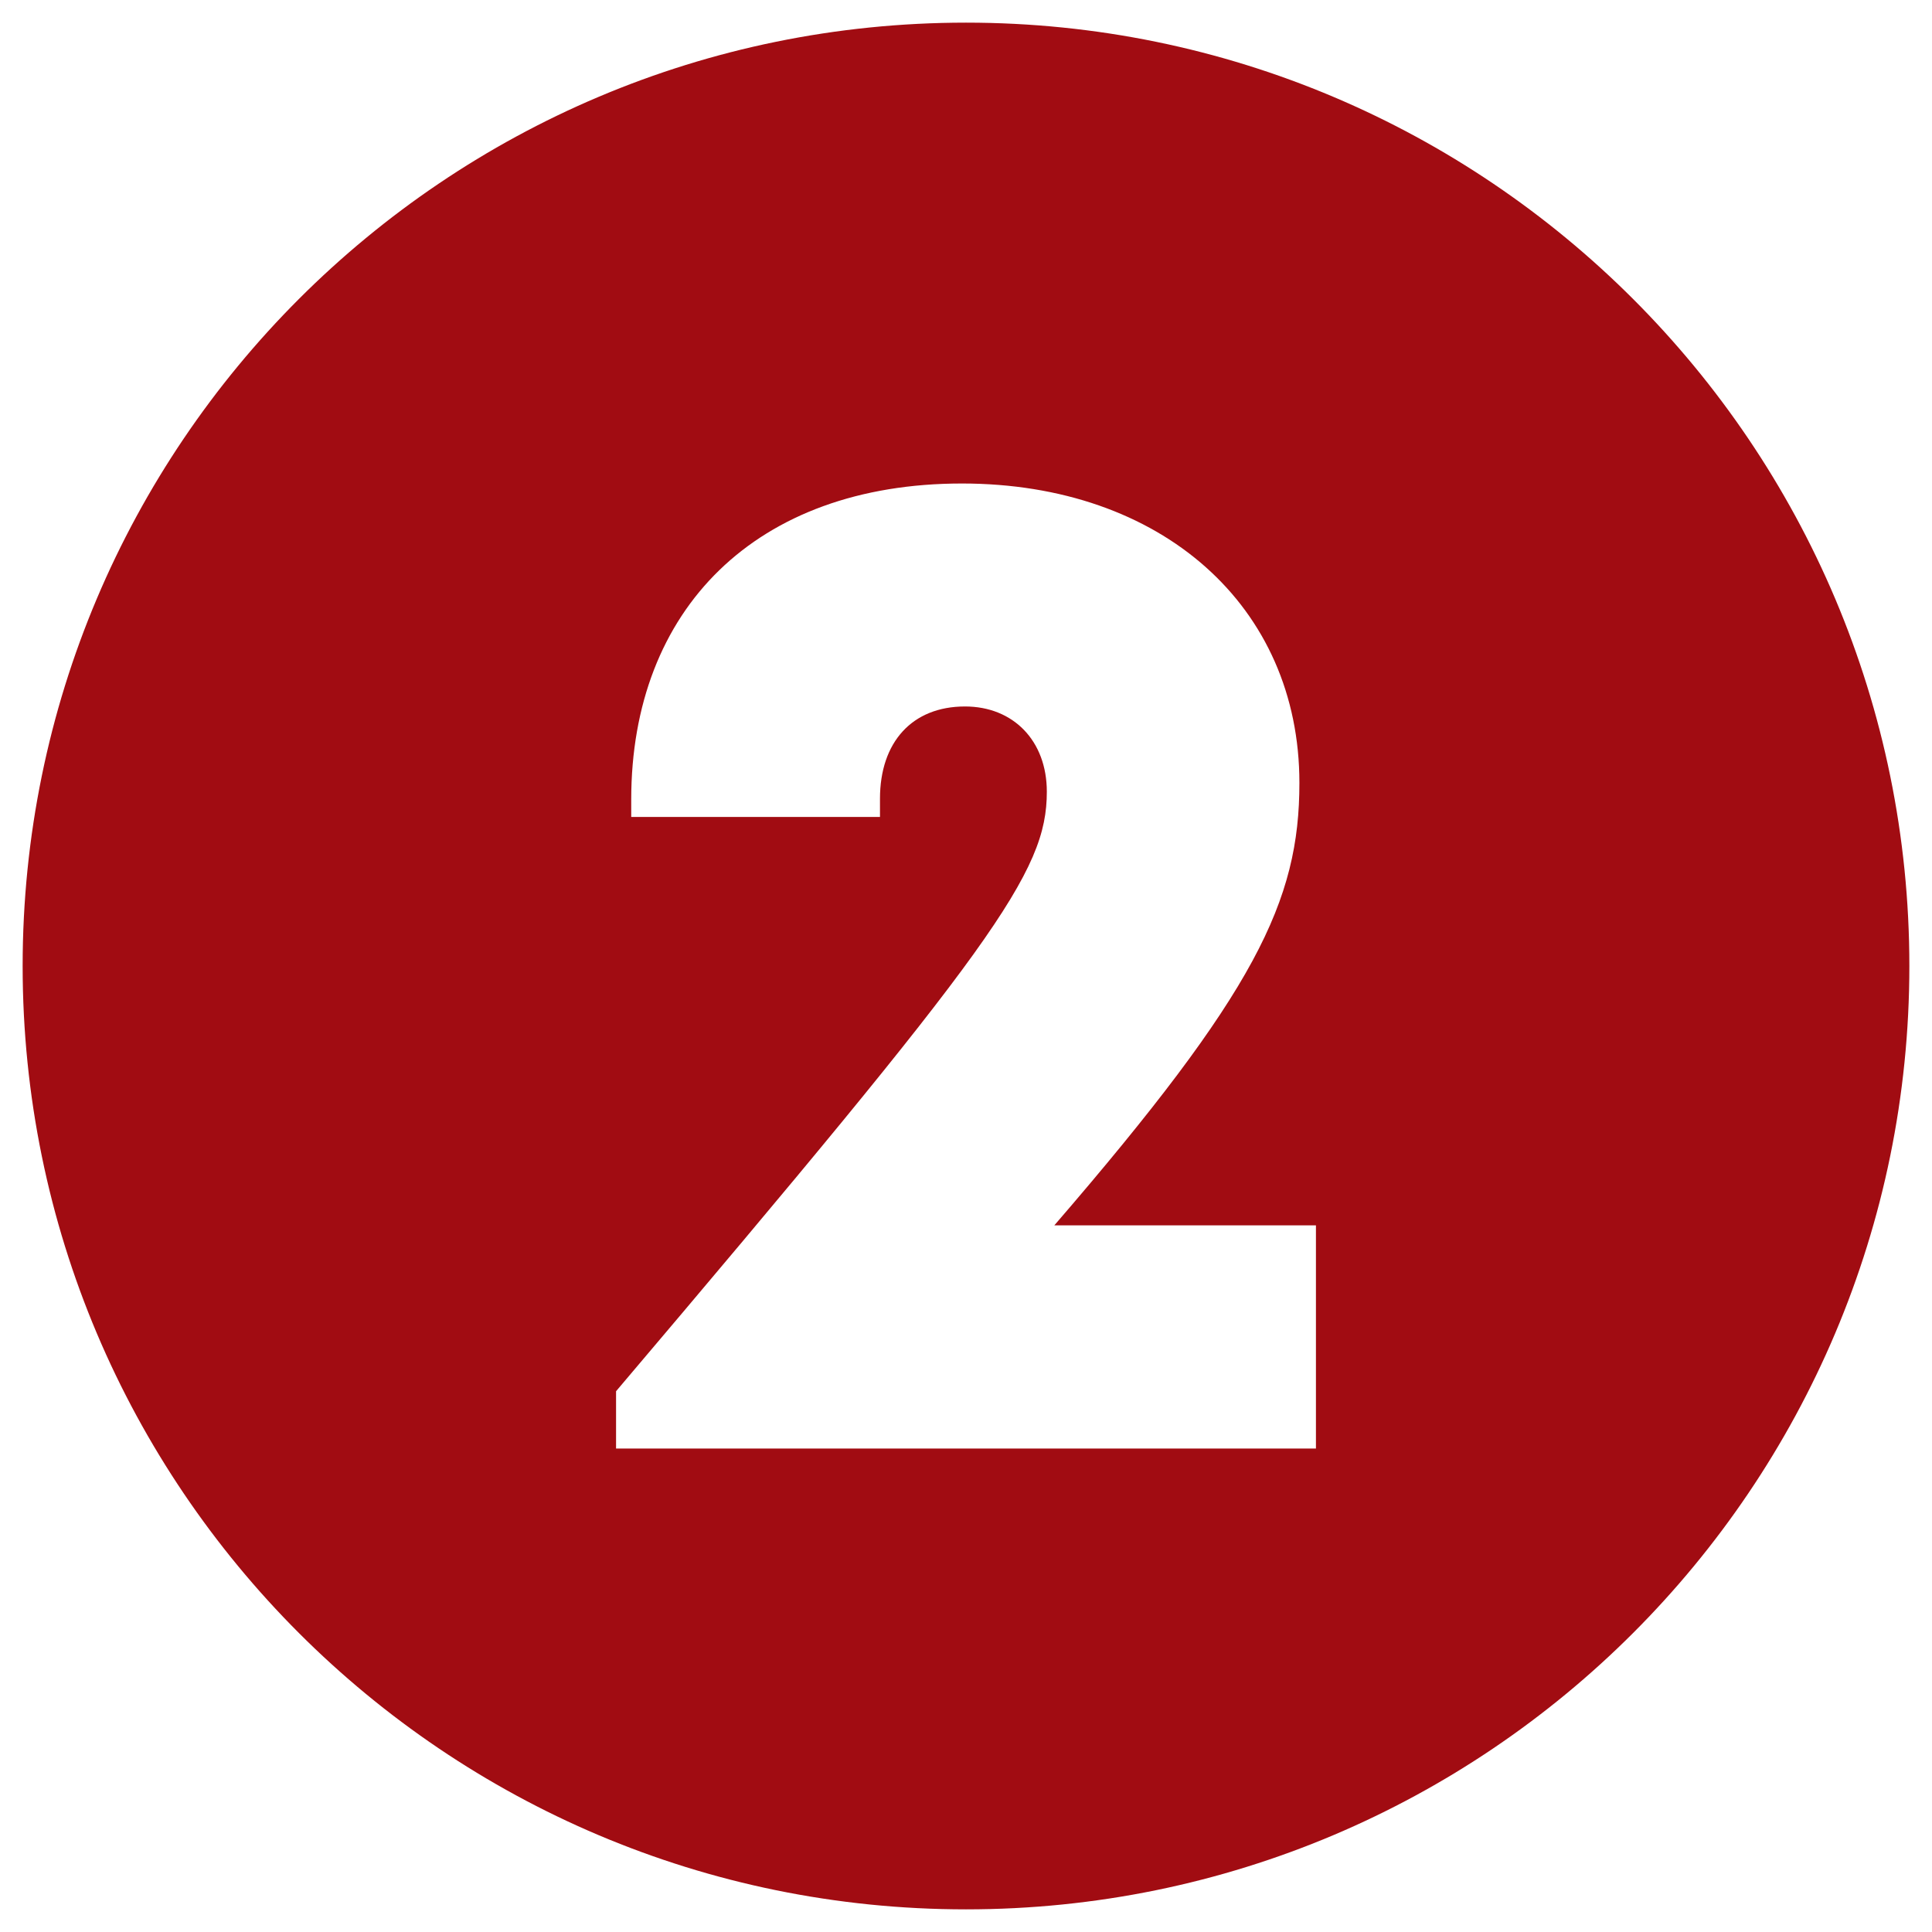 <?xml version="1.0" encoding="UTF-8" standalone="no"?>
<!DOCTYPE svg PUBLIC "-//W3C//DTD SVG 1.1//EN" "http://www.w3.org/Graphics/SVG/1.1/DTD/svg11.dtd">
<svg width="100%" height="100%" viewBox="0 0 512 512" version="1.1" xmlns="http://www.w3.org/2000/svg" xmlns:xlink="http://www.w3.org/1999/xlink" xml:space="preserve" xmlns:serif="http://www.serif.com/" style="fill-rule:evenodd;clip-rule:evenodd;stroke-linejoin:round;stroke-miterlimit:2;">
    <path d="M256,6C117.929,6 6,117.929 6,256C6,394.071 117.929,506 256,506C394.071,506 506,394.071 506,256C506,117.929 394.071,6 256,6ZM348.738,383.871L163.262,383.871L163.262,368.691C263.6,250.347 277.42,231.222 277.42,209.812C277.42,196.29 268.511,187.222 255.738,187.222C241.738,187.222 233.203,196.664 233.203,211.676L233.203,216.5L167.281,216.5L167.281,211.887C167.281,161.464 200.331,128.134 254.932,128.134C307.832,128.134 344.355,160.658 344.355,207.477C344.355,238.858 332.745,262.948 279.408,324.731L348.738,324.731L348.738,383.871Z" style="fill:rgb(161,12,18);fill-rule:nonzero;"/>
</svg>
